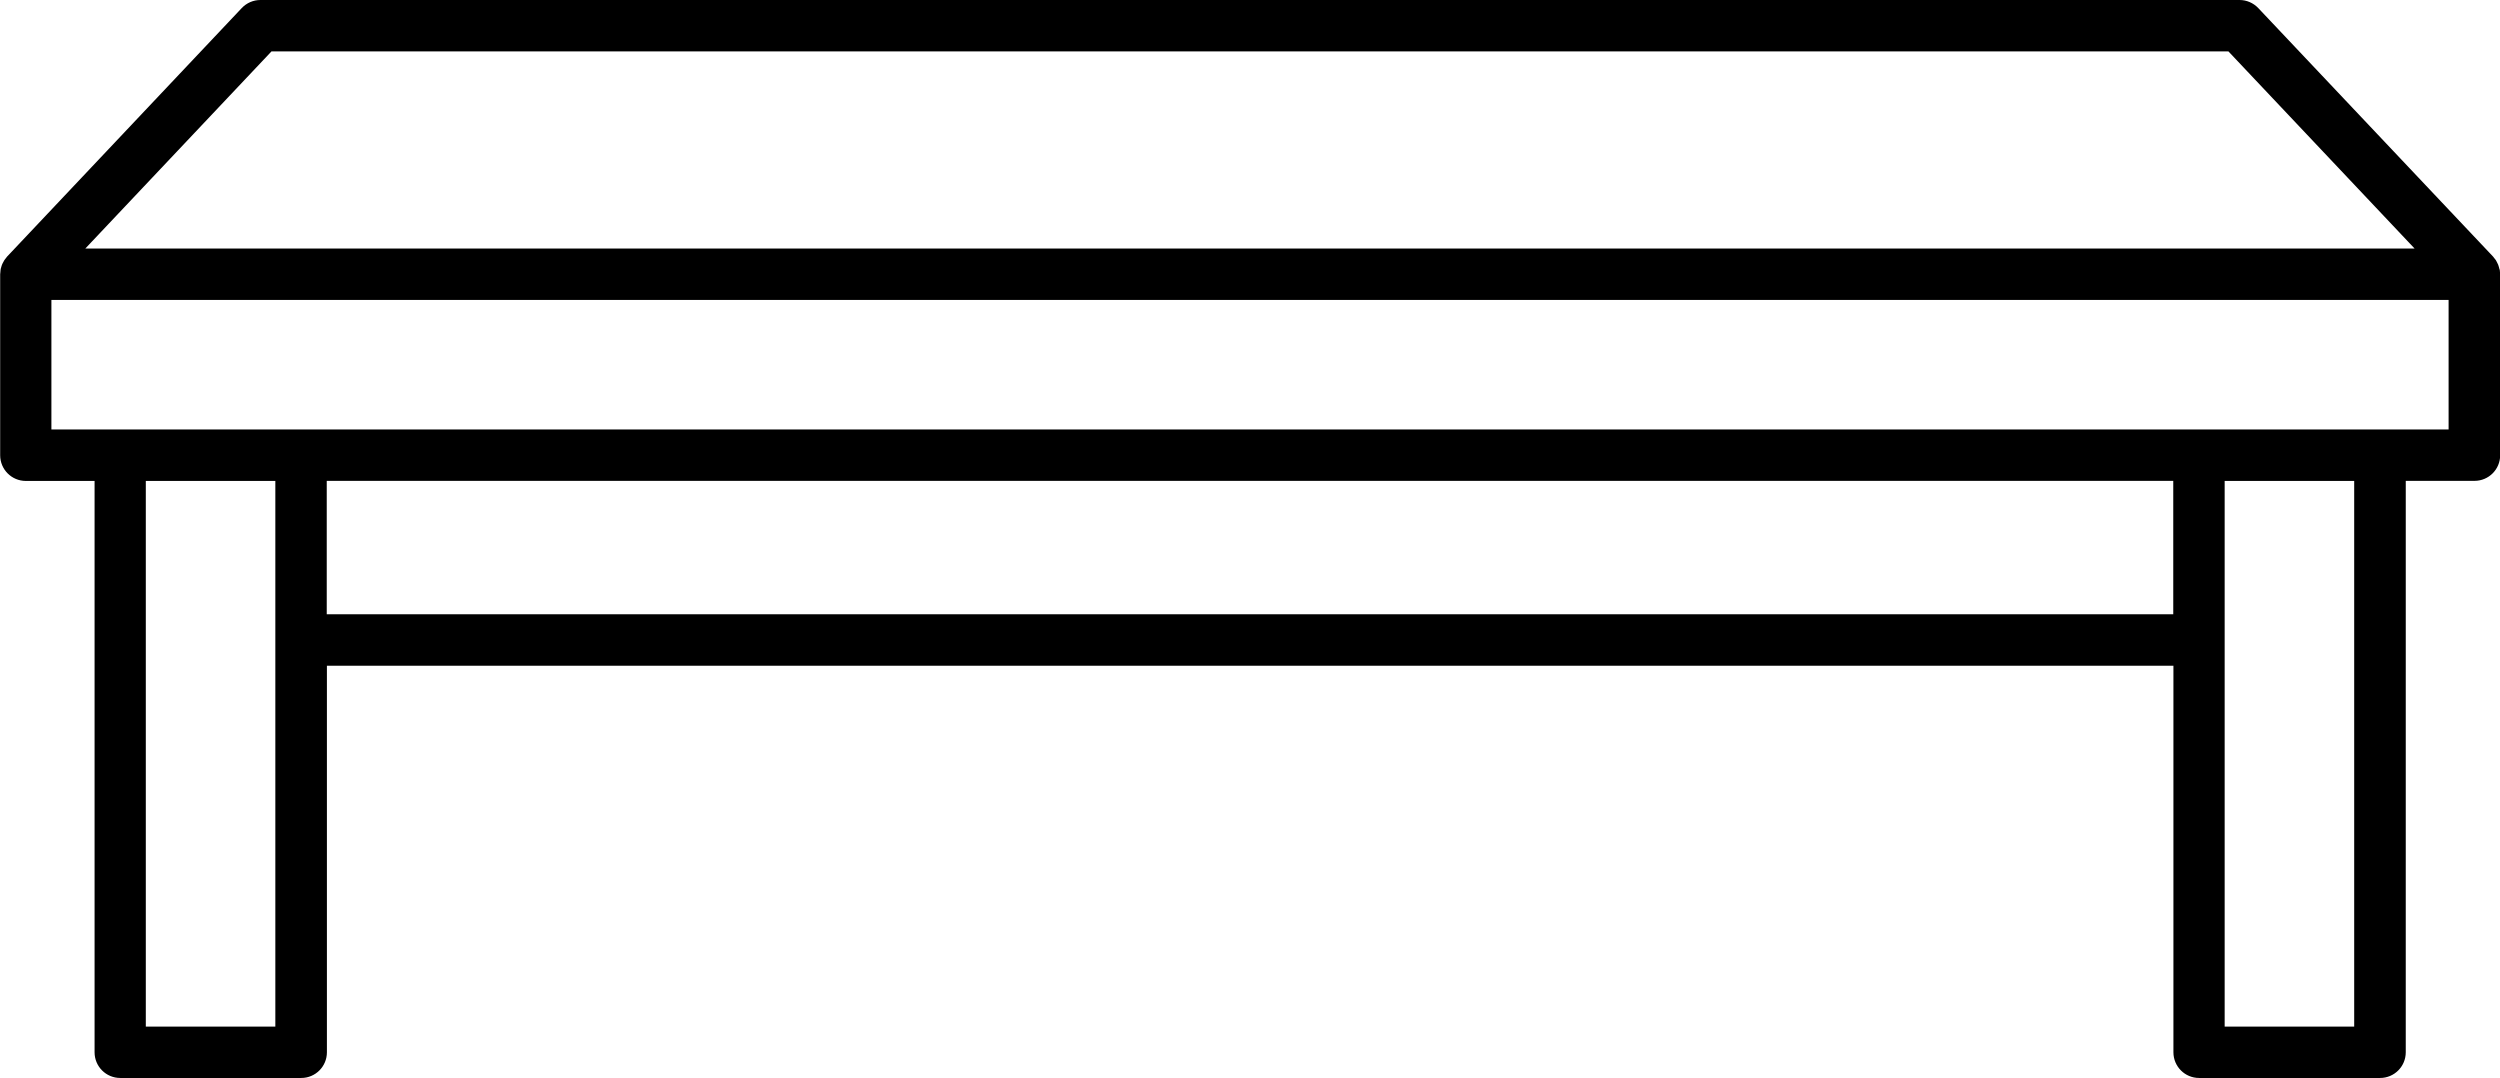 <?xml version="1.0" encoding="UTF-8"?>
<svg id="Layer_2" data-name="Layer 2" xmlns="http://www.w3.org/2000/svg" viewBox="0 0 291.82 125.83">
  <g id="Layer_1-2" data-name="Layer 1">
    <path d="M291.77,31.47c-.02-.09-.05-.18-.07-.27-.03-.1-.05-.19-.09-.29-.04-.09-.09-.18-.13-.27-.04-.08-.08-.17-.13-.25-.06-.1-.14-.18-.21-.27-.04-.05-.08-.11-.12-.16L263.6.94c-.57-.6-1.36-.94-2.18-.94H30.4c-.83,0-1.61.34-2.18.94L.82,29.96s-.08.11-.12.16c-.07.09-.15.18-.21.28-.05.08-.09.16-.13.24-.05.09-.1.18-.13.27-.04.09-.06.19-.09.29-.03.09-.06.18-.07.27-.02.11-.03.22-.03.34,0,.07-.02.14-.02.21v21.12c0,1.66,1.34,3,3,3h8.02v66.69c0,1.66,1.34,3,3,3h21.12c1.66,0,3-1.34,3-3v-45.12h215.54v45.12c0,1.66,1.34,3,3,3h21.12c1.66,0,3-1.34,3-3V56.13h8.02c1.66,0,3-1.34,3-3v-21.12c0-.07-.02-.14-.02-.21,0-.11-.01-.23-.03-.34ZM31.69,6h228.43l21.73,23.01H9.96L31.69,6ZM32.14,119.83h-15.12v-63.69h15.12v63.69ZM38.14,71.7v-15.57h215.54v15.57H38.14ZM274.8,119.83h-15.12v-63.69h15.12v63.69ZM285.82,50.13H6v-15.12h279.82v15.12Z"/>
  </g>
</svg>